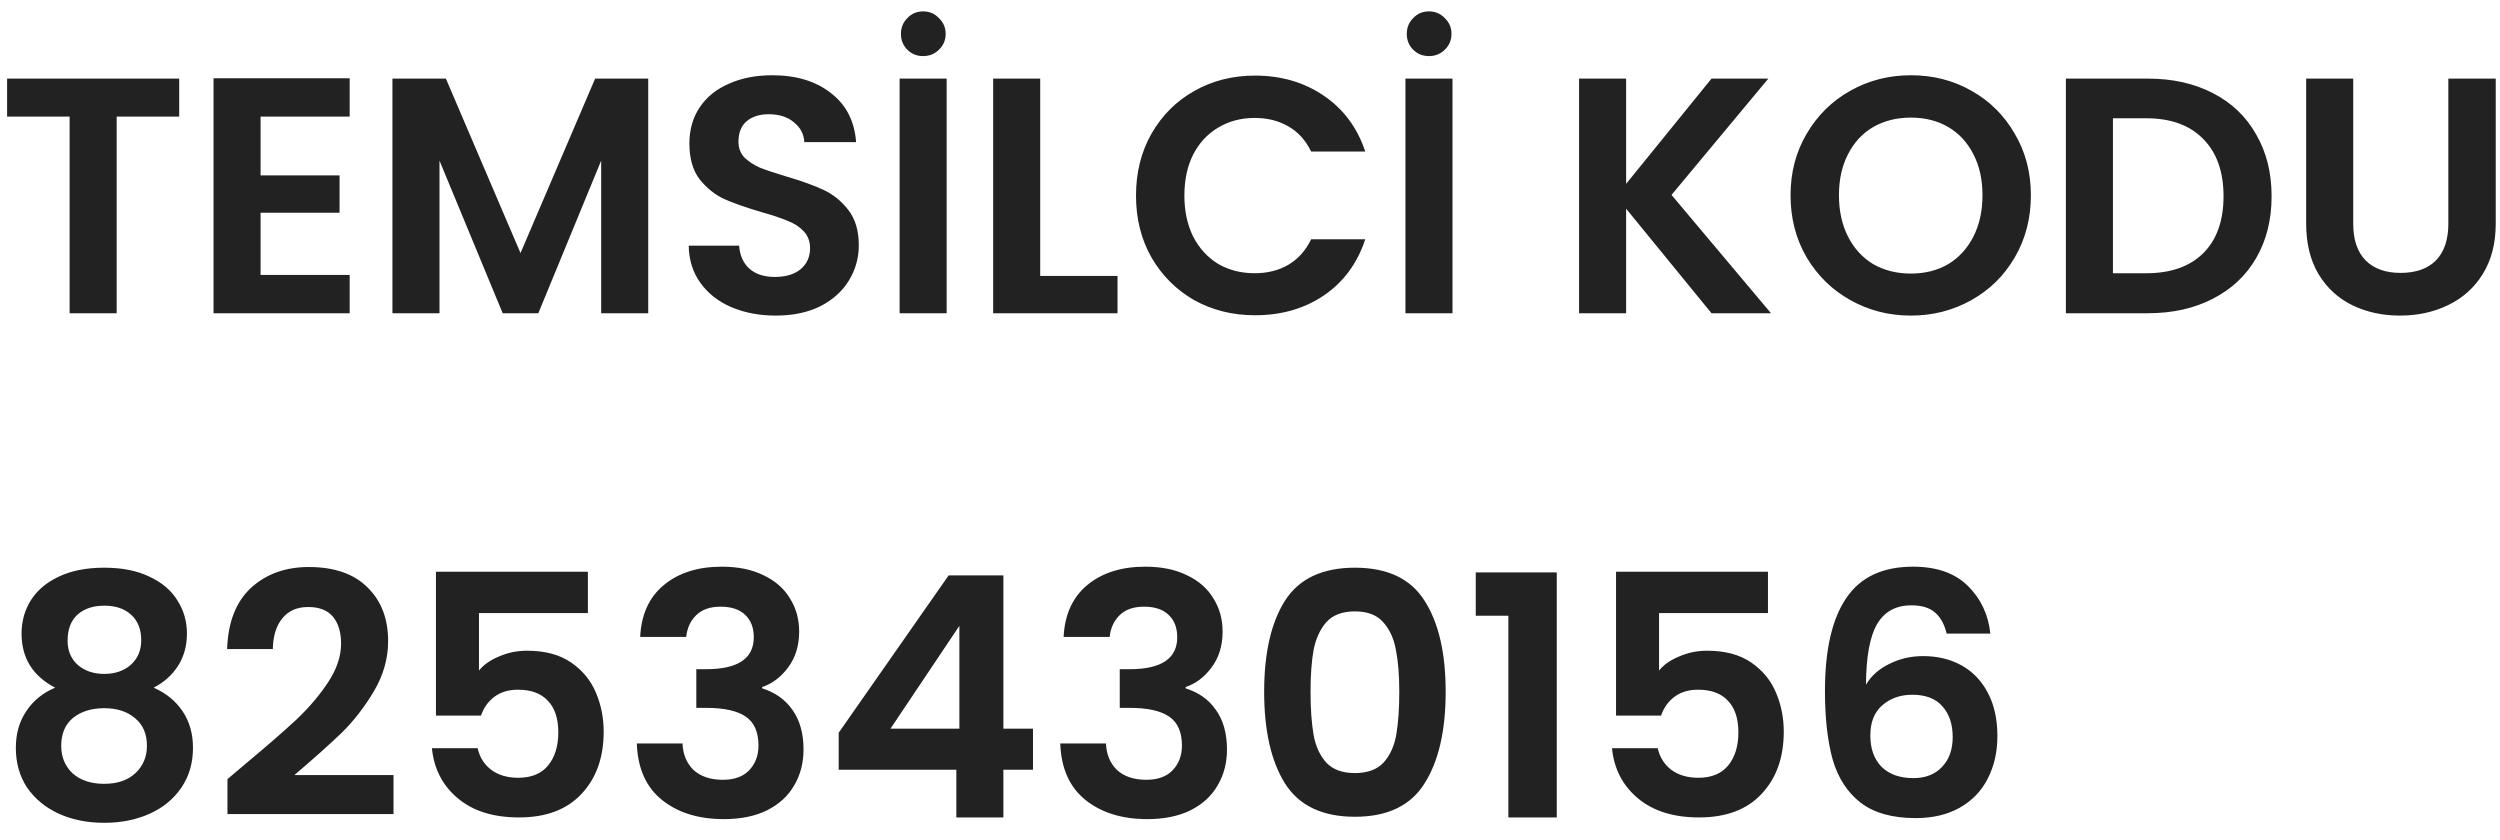 <svg width="119" height="40" viewBox="0 0 119 40" fill="none" xmlns="http://www.w3.org/2000/svg">
<path d="M8.53 3.742V5.55H5.554V14.91H3.314V5.55H0.338V3.742H8.53ZM12.404 5.55V8.35H16.164V10.126H12.404V13.086H16.644V14.91H10.164V3.726H16.644V5.55H12.404ZM30.856 3.742V14.91H28.616V7.646L25.624 14.91H23.928L20.92 7.646V14.91H18.68V3.742H21.224L24.776 12.046L28.328 3.742H30.856ZM36.927 15.022C36.148 15.022 35.444 14.888 34.815 14.622C34.196 14.355 33.705 13.971 33.343 13.47C32.98 12.968 32.793 12.376 32.783 11.694H35.183C35.215 12.152 35.375 12.515 35.663 12.782C35.961 13.048 36.367 13.182 36.879 13.182C37.401 13.182 37.812 13.059 38.111 12.814C38.409 12.558 38.559 12.227 38.559 11.822C38.559 11.491 38.457 11.219 38.255 11.006C38.052 10.792 37.796 10.627 37.487 10.51C37.188 10.382 36.772 10.243 36.239 10.094C35.513 9.88 34.921 9.672 34.463 9.47C34.015 9.256 33.625 8.942 33.295 8.526C32.975 8.099 32.815 7.534 32.815 6.83C32.815 6.168 32.98 5.592 33.311 5.102C33.641 4.611 34.105 4.238 34.703 3.982C35.3 3.715 35.983 3.582 36.751 3.582C37.903 3.582 38.836 3.864 39.551 4.43C40.276 4.984 40.676 5.763 40.751 6.766H38.287C38.265 6.382 38.1 6.067 37.791 5.822C37.492 5.566 37.092 5.438 36.591 5.438C36.153 5.438 35.801 5.55 35.535 5.774C35.279 5.998 35.151 6.323 35.151 6.75C35.151 7.048 35.247 7.299 35.439 7.502C35.641 7.694 35.887 7.854 36.175 7.982C36.473 8.099 36.889 8.238 37.423 8.398C38.148 8.611 38.74 8.824 39.199 9.038C39.657 9.251 40.052 9.571 40.383 9.998C40.713 10.424 40.879 10.984 40.879 11.678C40.879 12.275 40.724 12.83 40.415 13.342C40.105 13.854 39.652 14.264 39.055 14.574C38.457 14.872 37.748 15.022 36.927 15.022ZM45.061 3.742V14.91H42.821V3.742H45.061ZM43.941 2.67C43.642 2.67 43.391 2.568 43.189 2.366C42.986 2.163 42.885 1.912 42.885 1.614C42.885 1.315 42.986 1.064 43.189 0.862C43.391 0.648 43.642 0.542 43.941 0.542C44.239 0.542 44.49 0.648 44.693 0.862C44.906 1.064 45.013 1.315 45.013 1.614C45.013 1.912 44.906 2.163 44.693 2.366C44.49 2.568 44.239 2.67 43.941 2.67ZM49.514 13.134H53.194V14.91H47.274V3.742H49.514V13.134ZM54.074 9.31C54.074 8.211 54.319 7.23 54.809 6.366C55.311 5.491 55.988 4.814 56.842 4.334C57.706 3.843 58.671 3.598 59.738 3.598C60.986 3.598 62.079 3.918 63.018 4.558C63.956 5.198 64.612 6.083 64.986 7.214H62.41C62.154 6.68 61.791 6.28 61.322 6.014C60.863 5.747 60.33 5.614 59.721 5.614C59.071 5.614 58.49 5.768 57.978 6.078C57.476 6.376 57.081 6.803 56.794 7.358C56.516 7.912 56.377 8.563 56.377 9.31C56.377 10.046 56.516 10.696 56.794 11.262C57.081 11.816 57.476 12.248 57.978 12.558C58.49 12.856 59.071 13.006 59.721 13.006C60.33 13.006 60.863 12.872 61.322 12.606C61.791 12.328 62.154 11.923 62.41 11.39H64.986C64.612 12.531 63.956 13.422 63.018 14.062C62.09 14.691 60.996 15.006 59.738 15.006C58.671 15.006 57.706 14.766 56.842 14.286C55.988 13.795 55.311 13.118 54.809 12.254C54.319 11.39 54.074 10.408 54.074 9.31ZM69.139 3.742V14.91H66.899V3.742H69.139ZM68.019 2.67C67.72 2.67 67.469 2.568 67.267 2.366C67.064 2.163 66.963 1.912 66.963 1.614C66.963 1.315 67.064 1.064 67.267 0.862C67.469 0.648 67.72 0.542 68.019 0.542C68.317 0.542 68.568 0.648 68.771 0.862C68.984 1.064 69.091 1.315 69.091 1.614C69.091 1.912 68.984 2.163 68.771 2.366C68.568 2.568 68.317 2.67 68.019 2.67ZM81.468 14.91L77.404 9.934V14.91H75.164V3.742H77.404V8.75L81.468 3.742H84.172L79.564 9.278L84.3 14.91H81.468ZM90.958 15.022C89.912 15.022 88.953 14.776 88.078 14.286C87.203 13.795 86.51 13.118 85.998 12.254C85.486 11.379 85.23 10.392 85.23 9.294C85.23 8.206 85.486 7.23 85.998 6.366C86.51 5.491 87.203 4.808 88.078 4.318C88.953 3.827 89.912 3.582 90.958 3.582C92.014 3.582 92.974 3.827 93.838 4.318C94.713 4.808 95.4 5.491 95.902 6.366C96.414 7.23 96.67 8.206 96.67 9.294C96.67 10.392 96.414 11.379 95.902 12.254C95.4 13.118 94.713 13.795 93.838 14.286C92.963 14.776 92.003 15.022 90.958 15.022ZM90.958 13.022C91.63 13.022 92.222 12.872 92.734 12.574C93.246 12.264 93.646 11.827 93.934 11.262C94.222 10.696 94.366 10.04 94.366 9.294C94.366 8.547 94.222 7.896 93.934 7.342C93.646 6.776 93.246 6.344 92.734 6.046C92.222 5.747 91.63 5.598 90.958 5.598C90.286 5.598 89.689 5.747 89.166 6.046C88.654 6.344 88.254 6.776 87.966 7.342C87.678 7.896 87.534 8.547 87.534 9.294C87.534 10.04 87.678 10.696 87.966 11.262C88.254 11.827 88.654 12.264 89.166 12.574C89.689 12.872 90.286 13.022 90.958 13.022ZM102.24 3.742C103.414 3.742 104.443 3.971 105.328 4.43C106.224 4.888 106.912 5.544 107.392 6.398C107.883 7.24 108.128 8.222 108.128 9.342C108.128 10.462 107.883 11.443 107.392 12.286C106.912 13.118 106.224 13.763 105.328 14.222C104.443 14.68 103.414 14.91 102.24 14.91H98.336V3.742H102.24ZM102.16 13.006C103.334 13.006 104.24 12.686 104.88 12.046C105.52 11.406 105.84 10.504 105.84 9.342C105.84 8.179 105.52 7.272 104.88 6.622C104.24 5.96 103.334 5.63 102.16 5.63H100.576V13.006H102.16ZM112.013 3.742V10.654C112.013 11.411 112.21 11.992 112.605 12.398C113 12.792 113.554 12.99 114.269 12.99C114.994 12.99 115.554 12.792 115.949 12.398C116.344 11.992 116.541 11.411 116.541 10.654V3.742H118.797V10.638C118.797 11.587 118.589 12.392 118.173 13.054C117.768 13.704 117.218 14.195 116.525 14.526C115.842 14.856 115.08 15.022 114.237 15.022C113.405 15.022 112.648 14.856 111.965 14.526C111.293 14.195 110.76 13.704 110.365 13.054C109.97 12.392 109.773 11.587 109.773 10.638V3.742H112.013ZM2.626 32.734C1.559 32.179 1.026 31.32 1.026 30.158C1.026 29.582 1.17 29.059 1.458 28.59C1.757 28.11 2.199 27.731 2.786 27.454C3.383 27.166 4.109 27.022 4.962 27.022C5.815 27.022 6.535 27.166 7.122 27.454C7.719 27.731 8.162 28.11 8.45 28.59C8.749 29.059 8.898 29.582 8.898 30.158C8.898 30.744 8.754 31.262 8.466 31.71C8.178 32.147 7.794 32.488 7.314 32.734C7.901 32.99 8.359 33.363 8.69 33.854C9.021 34.344 9.186 34.926 9.186 35.598C9.186 36.323 8.999 36.958 8.626 37.502C8.263 38.035 7.762 38.446 7.122 38.734C6.482 39.022 5.762 39.166 4.962 39.166C4.162 39.166 3.442 39.022 2.802 38.734C2.173 38.446 1.671 38.035 1.298 37.502C0.935 36.958 0.754 36.323 0.754 35.598C0.754 34.926 0.919 34.344 1.25 33.854C1.581 33.352 2.039 32.979 2.626 32.734ZM6.722 30.478C6.722 29.955 6.562 29.55 6.242 29.262C5.933 28.974 5.506 28.83 4.962 28.83C4.429 28.83 4.002 28.974 3.682 29.262C3.373 29.55 3.218 29.96 3.218 30.494C3.218 30.974 3.378 31.358 3.698 31.646C4.029 31.934 4.45 32.078 4.962 32.078C5.474 32.078 5.895 31.934 6.226 31.646C6.557 31.347 6.722 30.958 6.722 30.478ZM4.962 33.71C4.354 33.71 3.858 33.864 3.474 34.174C3.101 34.483 2.914 34.926 2.914 35.502C2.914 36.035 3.095 36.472 3.458 36.814C3.831 37.144 4.333 37.31 4.962 37.31C5.591 37.31 6.087 37.139 6.45 36.798C6.813 36.456 6.994 36.024 6.994 35.502C6.994 34.936 6.807 34.499 6.434 34.19C6.061 33.87 5.57 33.71 4.962 33.71ZM11.659 36.382C12.683 35.528 13.499 34.819 14.107 34.254C14.715 33.678 15.222 33.08 15.627 32.462C16.033 31.843 16.235 31.235 16.235 30.638C16.235 30.094 16.107 29.667 15.851 29.358C15.595 29.048 15.201 28.894 14.667 28.894C14.134 28.894 13.723 29.075 13.435 29.438C13.147 29.79 12.998 30.275 12.987 30.894H10.811C10.854 29.614 11.233 28.643 11.947 27.982C12.673 27.32 13.59 26.99 14.699 26.99C15.915 26.99 16.849 27.315 17.499 27.966C18.15 28.606 18.475 29.454 18.475 30.51C18.475 31.342 18.251 32.136 17.803 32.894C17.355 33.651 16.843 34.312 16.267 34.878C15.691 35.432 14.939 36.104 14.011 36.894H18.731V38.75H10.827V37.086L11.659 36.382ZM27.983 29.182H22.799V31.918C23.023 31.64 23.343 31.416 23.759 31.246C24.175 31.064 24.617 30.974 25.087 30.974C25.94 30.974 26.639 31.16 27.183 31.534C27.727 31.907 28.122 32.387 28.367 32.974C28.612 33.55 28.735 34.168 28.735 34.83C28.735 36.056 28.383 37.043 27.679 37.79C26.985 38.536 25.994 38.91 24.703 38.91C23.487 38.91 22.516 38.606 21.791 37.998C21.066 37.39 20.655 36.595 20.559 35.614H22.735C22.831 36.04 23.044 36.382 23.375 36.638C23.716 36.894 24.148 37.022 24.671 37.022C25.3 37.022 25.775 36.824 26.095 36.43C26.415 36.035 26.575 35.512 26.575 34.862C26.575 34.2 26.41 33.699 26.079 33.358C25.759 33.006 25.284 32.83 24.655 32.83C24.207 32.83 23.834 32.942 23.535 33.166C23.236 33.39 23.023 33.688 22.895 34.062H20.751V27.214H27.983V29.182ZM30.472 30.318C30.525 29.251 30.898 28.43 31.592 27.854C32.296 27.267 33.218 26.974 34.36 26.974C35.138 26.974 35.805 27.112 36.36 27.39C36.914 27.656 37.33 28.024 37.608 28.494C37.896 28.952 38.04 29.475 38.04 30.062C38.04 30.734 37.864 31.304 37.512 31.774C37.17 32.232 36.76 32.542 36.28 32.702V32.766C36.898 32.958 37.378 33.299 37.72 33.79C38.072 34.28 38.248 34.91 38.248 35.678C38.248 36.318 38.098 36.888 37.8 37.39C37.512 37.891 37.08 38.286 36.504 38.574C35.938 38.851 35.256 38.99 34.456 38.99C33.25 38.99 32.269 38.686 31.512 38.078C30.754 37.47 30.354 36.574 30.312 35.39H32.488C32.509 35.912 32.685 36.334 33.016 36.654C33.357 36.963 33.821 37.118 34.408 37.118C34.952 37.118 35.368 36.968 35.656 36.67C35.954 36.36 36.104 35.966 36.104 35.486C36.104 34.846 35.901 34.387 35.496 34.11C35.09 33.832 34.461 33.694 33.608 33.694H33.144V31.854H33.608C35.122 31.854 35.88 31.347 35.88 30.334C35.88 29.875 35.741 29.518 35.464 29.262C35.197 29.006 34.808 28.878 34.296 28.878C33.794 28.878 33.405 29.016 33.128 29.294C32.861 29.56 32.706 29.902 32.664 30.318H30.472ZM39.922 36.638V34.878L45.154 27.39H47.762V34.686H49.17V36.638H47.762V38.91H45.522V36.638H39.922ZM45.666 29.79L42.386 34.686H45.666V29.79ZM50.628 30.318C50.681 29.251 51.055 28.43 51.748 27.854C52.452 27.267 53.375 26.974 54.516 26.974C55.295 26.974 55.961 27.112 56.516 27.39C57.071 27.656 57.487 28.024 57.764 28.494C58.052 28.952 58.196 29.475 58.196 30.062C58.196 30.734 58.02 31.304 57.668 31.774C57.327 32.232 56.916 32.542 56.436 32.702V32.766C57.055 32.958 57.535 33.299 57.876 33.79C58.228 34.28 58.404 34.91 58.404 35.678C58.404 36.318 58.255 36.888 57.956 37.39C57.668 37.891 57.236 38.286 56.66 38.574C56.095 38.851 55.412 38.99 54.612 38.99C53.407 38.99 52.425 38.686 51.668 38.078C50.911 37.47 50.511 36.574 50.468 35.39H52.644C52.665 35.912 52.841 36.334 53.172 36.654C53.513 36.963 53.977 37.118 54.564 37.118C55.108 37.118 55.524 36.968 55.812 36.67C56.111 36.36 56.26 35.966 56.26 35.486C56.26 34.846 56.057 34.387 55.652 34.11C55.247 33.832 54.617 33.694 53.764 33.694H53.3V31.854H53.764C55.279 31.854 56.036 31.347 56.036 30.334C56.036 29.875 55.897 29.518 55.62 29.262C55.353 29.006 54.964 28.878 54.452 28.878C53.951 28.878 53.561 29.016 53.284 29.294C53.017 29.56 52.863 29.902 52.82 30.318H50.628ZM60.174 32.926C60.174 31.08 60.505 29.635 61.166 28.59C61.838 27.544 62.947 27.022 64.494 27.022C66.041 27.022 67.145 27.544 67.806 28.59C68.478 29.635 68.814 31.08 68.814 32.926C68.814 34.782 68.478 36.238 67.806 37.294C67.145 38.35 66.041 38.878 64.494 38.878C62.947 38.878 61.838 38.35 61.166 37.294C60.505 36.238 60.174 34.782 60.174 32.926ZM66.606 32.926C66.606 32.136 66.553 31.475 66.446 30.942C66.35 30.398 66.147 29.955 65.838 29.614C65.539 29.272 65.091 29.102 64.494 29.102C63.897 29.102 63.443 29.272 63.134 29.614C62.835 29.955 62.633 30.398 62.526 30.942C62.43 31.475 62.382 32.136 62.382 32.926C62.382 33.736 62.43 34.419 62.526 34.974C62.622 35.518 62.825 35.96 63.134 36.302C63.443 36.632 63.897 36.798 64.494 36.798C65.091 36.798 65.545 36.632 65.854 36.302C66.163 35.96 66.366 35.518 66.462 34.974C66.558 34.419 66.606 33.736 66.606 32.926ZM70.246 29.31V27.246H74.102V38.91H71.798V29.31H70.246ZM84.155 29.182H78.971V31.918C79.195 31.64 79.515 31.416 79.931 31.246C80.347 31.064 80.789 30.974 81.259 30.974C82.112 30.974 82.811 31.16 83.355 31.534C83.899 31.907 84.293 32.387 84.539 32.974C84.784 33.55 84.907 34.168 84.907 34.83C84.907 36.056 84.555 37.043 83.851 37.79C83.157 38.536 82.165 38.91 80.875 38.91C79.659 38.91 78.688 38.606 77.963 37.998C77.237 37.39 76.827 36.595 76.731 35.614H78.907C79.003 36.04 79.216 36.382 79.547 36.638C79.888 36.894 80.32 37.022 80.843 37.022C81.472 37.022 81.947 36.824 82.267 36.43C82.587 36.035 82.747 35.512 82.747 34.862C82.747 34.2 82.581 33.699 82.251 33.358C81.931 33.006 81.456 32.83 80.827 32.83C80.379 32.83 80.005 32.942 79.707 33.166C79.408 33.39 79.195 33.688 79.067 34.062H76.923V27.214H84.155V29.182ZM92.66 30.158C92.553 29.71 92.366 29.374 92.1 29.15C91.844 28.926 91.47 28.814 90.98 28.814C90.243 28.814 89.7 29.112 89.347 29.71C89.006 30.296 88.83 31.256 88.82 32.59C89.076 32.163 89.449 31.832 89.939 31.598C90.43 31.352 90.964 31.23 91.54 31.23C92.233 31.23 92.846 31.379 93.379 31.678C93.913 31.976 94.329 32.414 94.628 32.99C94.926 33.555 95.076 34.238 95.076 35.038C95.076 35.795 94.921 36.472 94.612 37.07C94.313 37.656 93.87 38.115 93.284 38.446C92.697 38.776 91.998 38.942 91.188 38.942C90.078 38.942 89.204 38.696 88.564 38.206C87.934 37.715 87.492 37.032 87.236 36.158C86.99 35.272 86.868 34.184 86.868 32.894C86.868 30.942 87.204 29.47 87.876 28.478C88.547 27.475 89.609 26.974 91.06 26.974C92.18 26.974 93.049 27.278 93.668 27.886C94.286 28.494 94.644 29.251 94.74 30.158H92.66ZM91.028 33.07C90.462 33.07 89.988 33.235 89.603 33.566C89.219 33.896 89.028 34.376 89.028 35.006C89.028 35.635 89.204 36.131 89.556 36.494C89.918 36.856 90.425 37.038 91.076 37.038C91.651 37.038 92.105 36.862 92.436 36.51C92.777 36.158 92.948 35.683 92.948 35.086C92.948 34.467 92.782 33.976 92.452 33.614C92.132 33.251 91.657 33.07 91.028 33.07Z" fill="#222222"/>
</svg>
